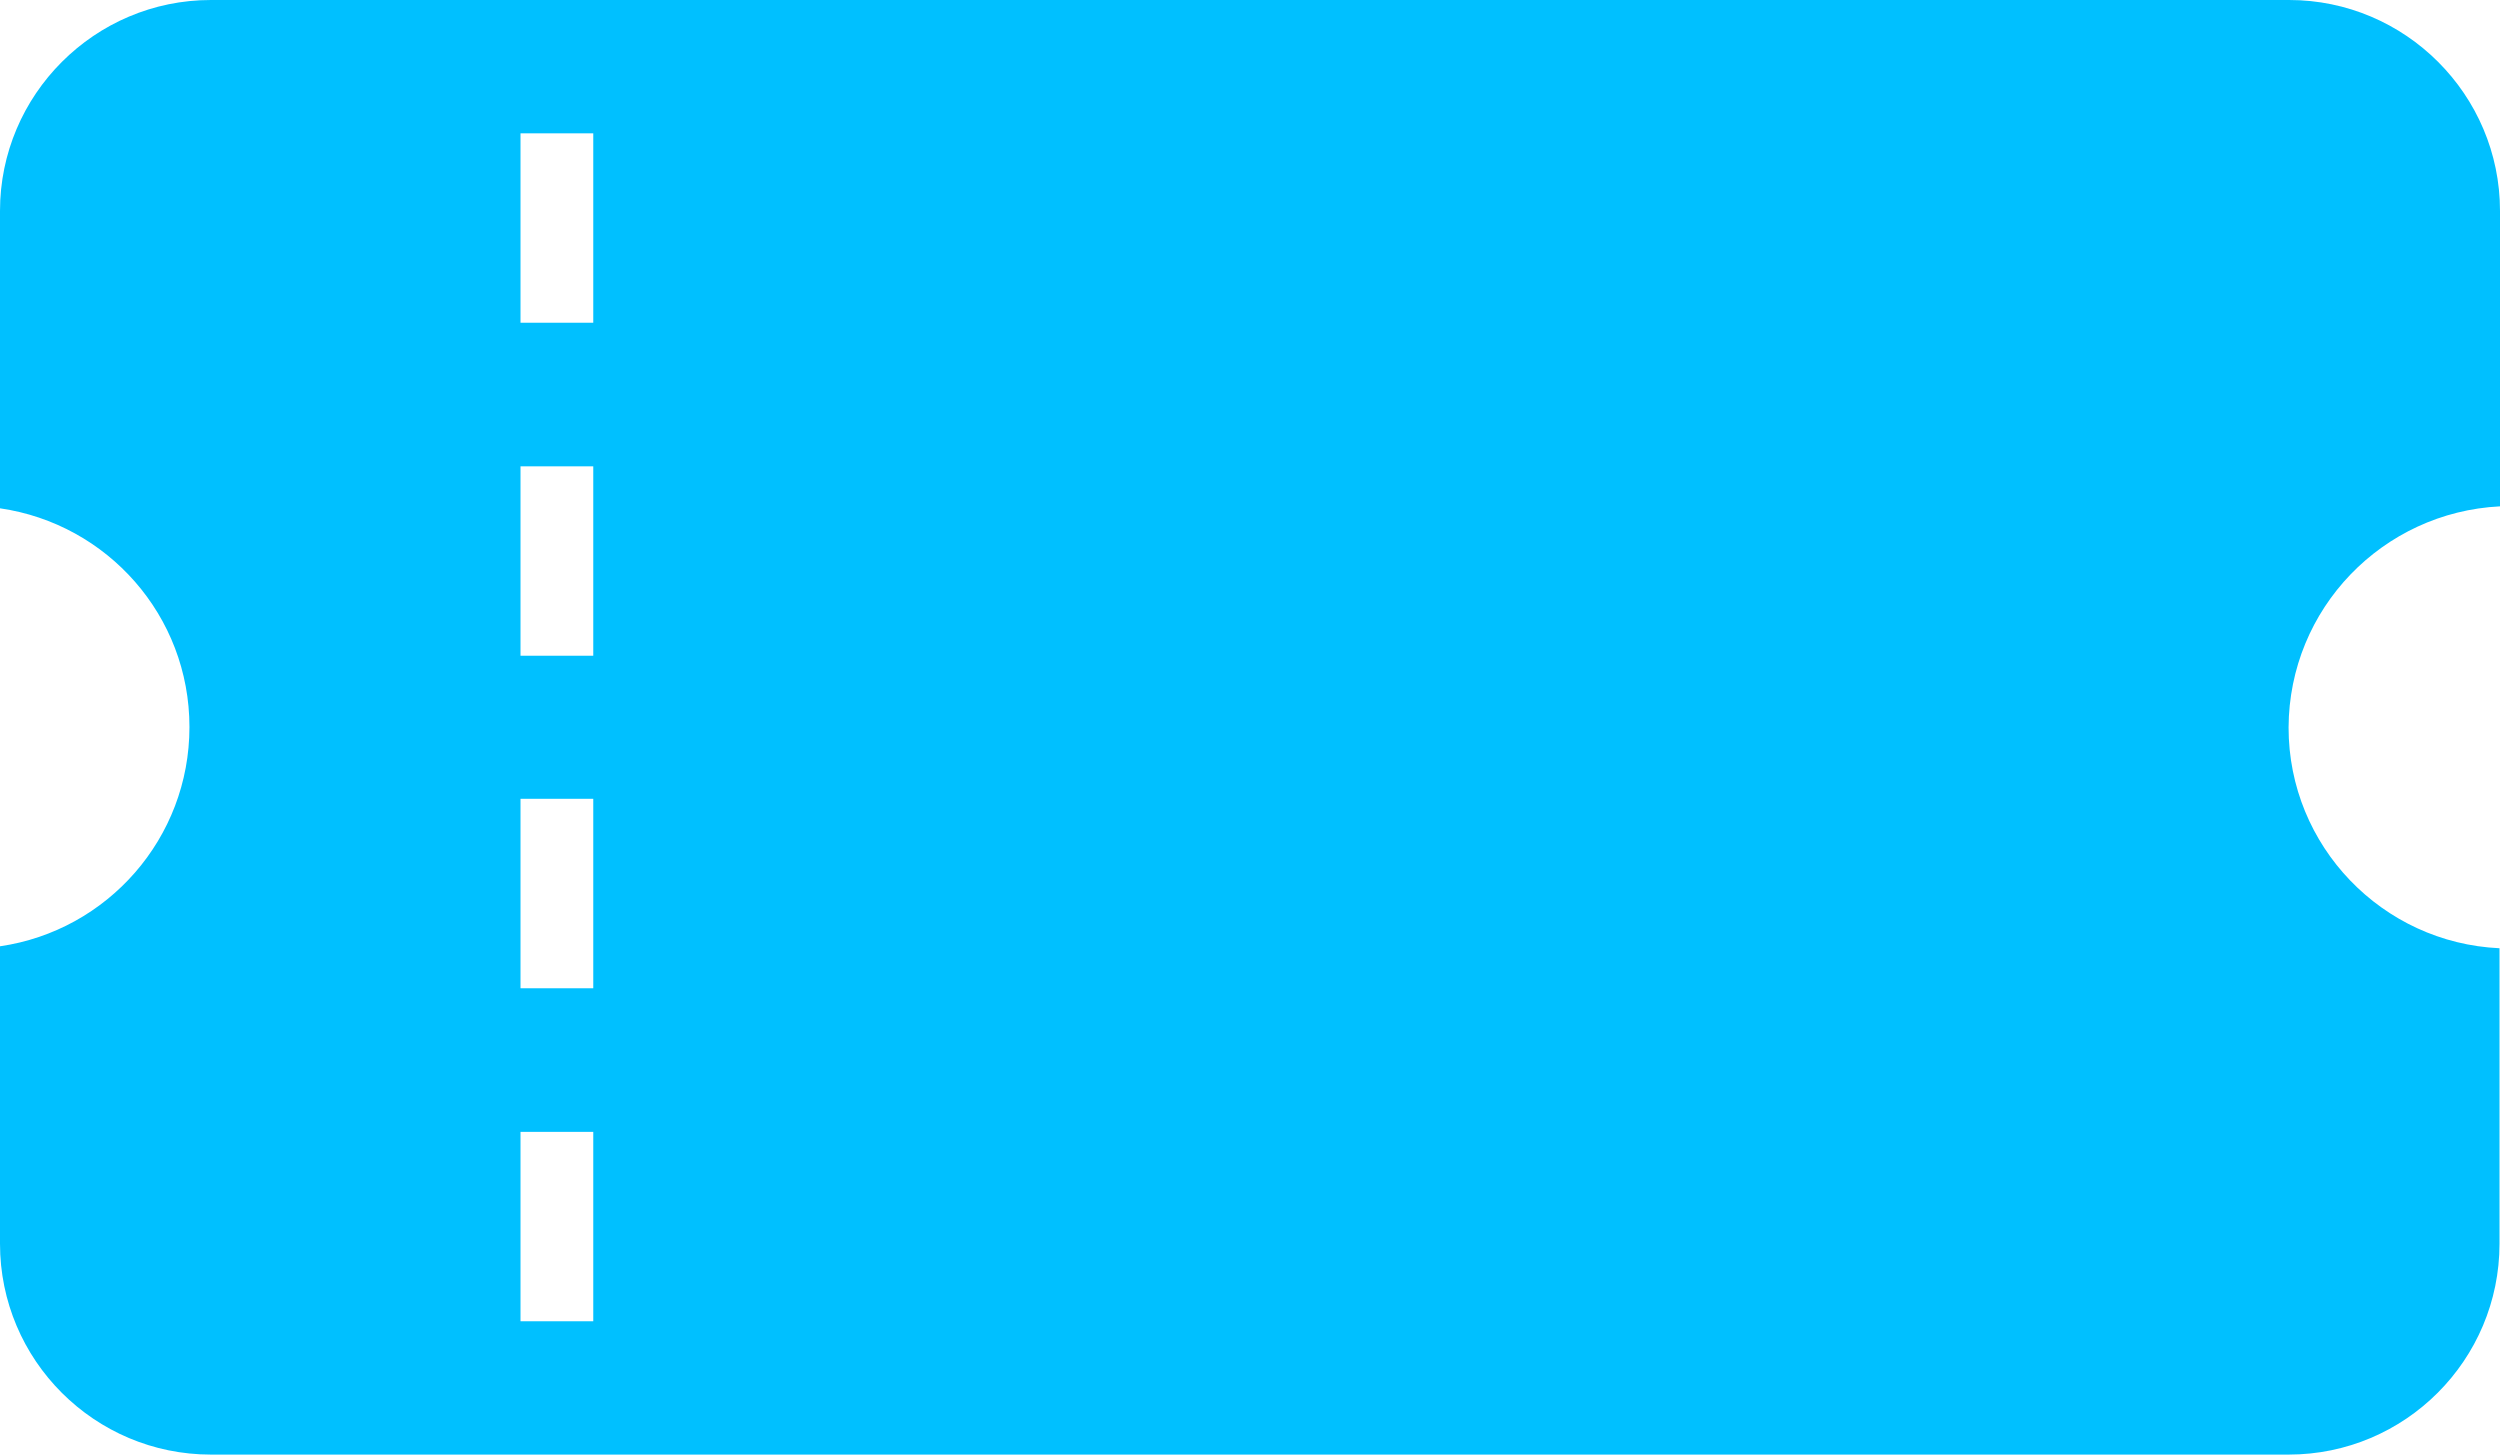 <?xml version="1.0" encoding="utf-8"?>
<!-- Generator: Adobe Illustrator 27.7.0, SVG Export Plug-In . SVG Version: 6.00 Build 0)  -->
<svg version="1.1" id="_2" xmlns="http://www.w3.org/2000/svg" xmlns:xlink="http://www.w3.org/1999/xlink" x="0px" y="0px"
	 viewBox="0 0 512 297.9" style="enable-background:new 0 0 512 297.9;" xml:space="preserve">
<style type="text/css">
	.st0{fill:#00C0FF;}
</style>
<path class="st0" d="M512,103.7V43.2C512,19.4,492.6,0,468.8,0H43.2C19.4,0,0,19.4,0,43.2v60.9c22,3.2,38.8,22,38.8,44.8
	S22,190.6,0,193.8v60.9c0,23.9,19.4,43.2,43.2,43.2h425.5c23.9,0,43.2-19.4,43.2-43.2v-60.5c-24-1.1-43.2-20.9-43.2-45.2
	C468.8,124.6,488,104.9,512,103.7L512,103.7z M121.5,270.6h-14.9v-38.8h14.9V270.6z M121.5,202.4h-14.9v-38.8h14.9V202.4z
	 M121.5,134.3h-14.9V95.5h14.9V134.3z M121.5,66.1h-14.9V27.3h14.9V66.1L121.5,66.1z"/>
</svg>
